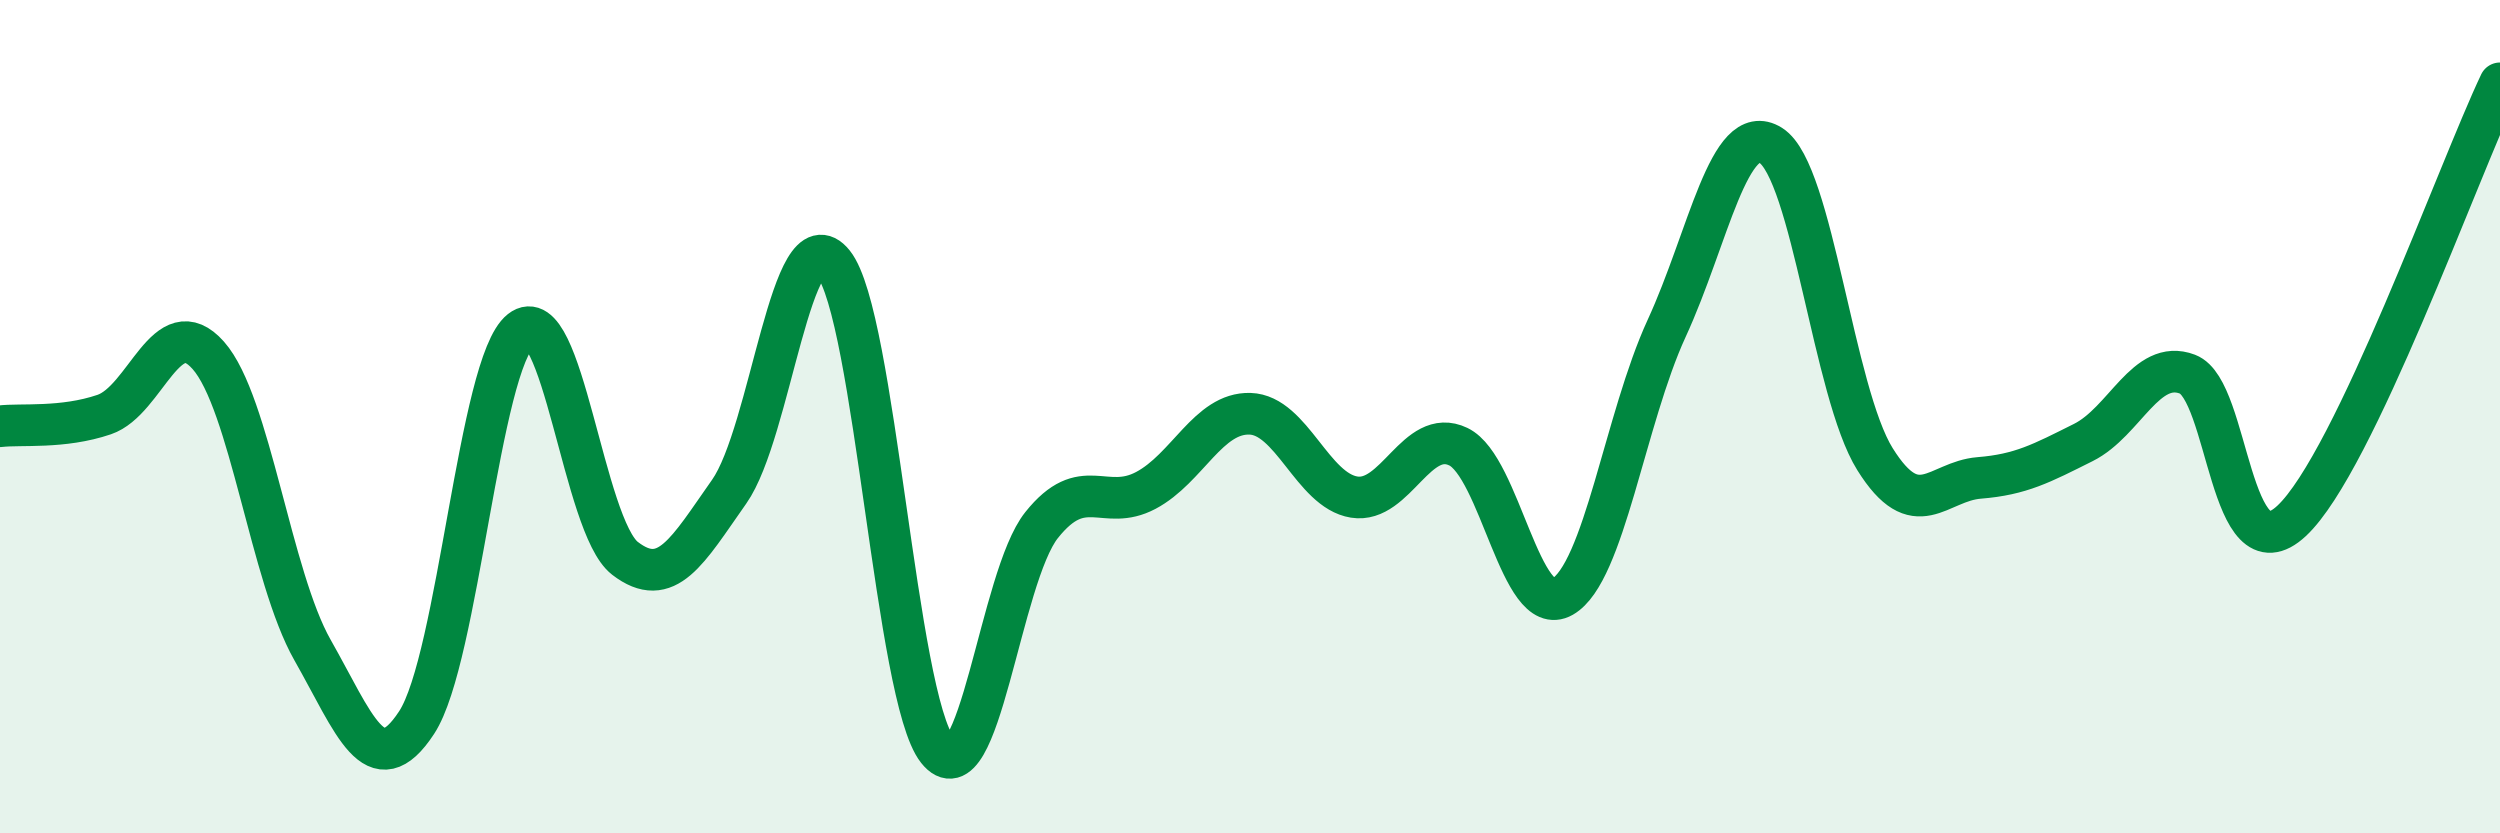 
    <svg width="60" height="20" viewBox="0 0 60 20" xmlns="http://www.w3.org/2000/svg">
      <path
        d="M 0,10.23 C 0.5,10.17 1.5,10.29 2.5,9.95 C 3.5,9.61 4,7.4 5,8.53 C 6,9.66 6.5,13.84 7.5,15.6 C 8.5,17.36 9,18.87 10,17.34 C 11,15.81 11.5,8.72 12.5,7.93 C 13.5,7.14 14,12.63 15,13.4 C 16,14.17 16.5,13.22 17.5,11.8 C 18.5,10.38 19,5.08 20,6.32 C 21,7.56 21.5,16.74 22.5,18 C 23.5,19.26 24,13.85 25,12.6 C 26,11.35 26.5,12.3 27.5,11.77 C 28.5,11.24 29,9.9 30,9.93 C 31,9.96 31.5,11.77 32.5,11.93 C 33.5,12.09 34,10.24 35,10.72 C 36,11.2 36.5,14.89 37.5,14.32 C 38.5,13.75 39,10.05 40,7.88 C 41,5.71 41.5,2.86 42.5,3.49 C 43.5,4.12 44,9.42 45,11.02 C 46,12.62 46.5,11.55 47.5,11.47 C 48.5,11.39 49,11.12 50,10.62 C 51,10.12 51.5,8.6 52.5,8.98 C 53.5,9.36 53.5,13.9 55,12.5 C 56.5,11.1 59,4.1 60,2L60 20L0 20Z"
        fill="#008740"
        opacity="0.1"
        stroke-linecap="round"
        stroke-linejoin="round"
      />
      <path
        d="M 0,10.23 C 0.5,10.17 1.5,10.29 2.5,9.95 C 3.5,9.61 4,7.4 5,8.53 C 6,9.66 6.5,13.84 7.5,15.6 C 8.5,17.36 9,18.87 10,17.34 C 11,15.81 11.5,8.72 12.5,7.93 C 13.5,7.14 14,12.63 15,13.4 C 16,14.17 16.5,13.22 17.5,11.8 C 18.5,10.38 19,5.08 20,6.32 C 21,7.56 21.5,16.74 22.5,18 C 23.5,19.26 24,13.85 25,12.6 C 26,11.35 26.5,12.3 27.5,11.77 C 28.5,11.24 29,9.9 30,9.93 C 31,9.96 31.5,11.77 32.5,11.93 C 33.5,12.09 34,10.24 35,10.72 C 36,11.2 36.5,14.89 37.5,14.32 C 38.5,13.75 39,10.05 40,7.88 C 41,5.71 41.5,2.86 42.5,3.49 C 43.5,4.12 44,9.42 45,11.02 C 46,12.62 46.5,11.55 47.5,11.47 C 48.5,11.39 49,11.12 50,10.62 C 51,10.12 51.5,8.6 52.5,8.98 C 53.5,9.36 53.5,13.9 55,12.5 C 56.5,11.1 59,4.1 60,2"
        stroke="#008740"
        stroke-width="1"
        fill="none"
        stroke-linecap="round"
        stroke-linejoin="round"
      />
    </svg>
  